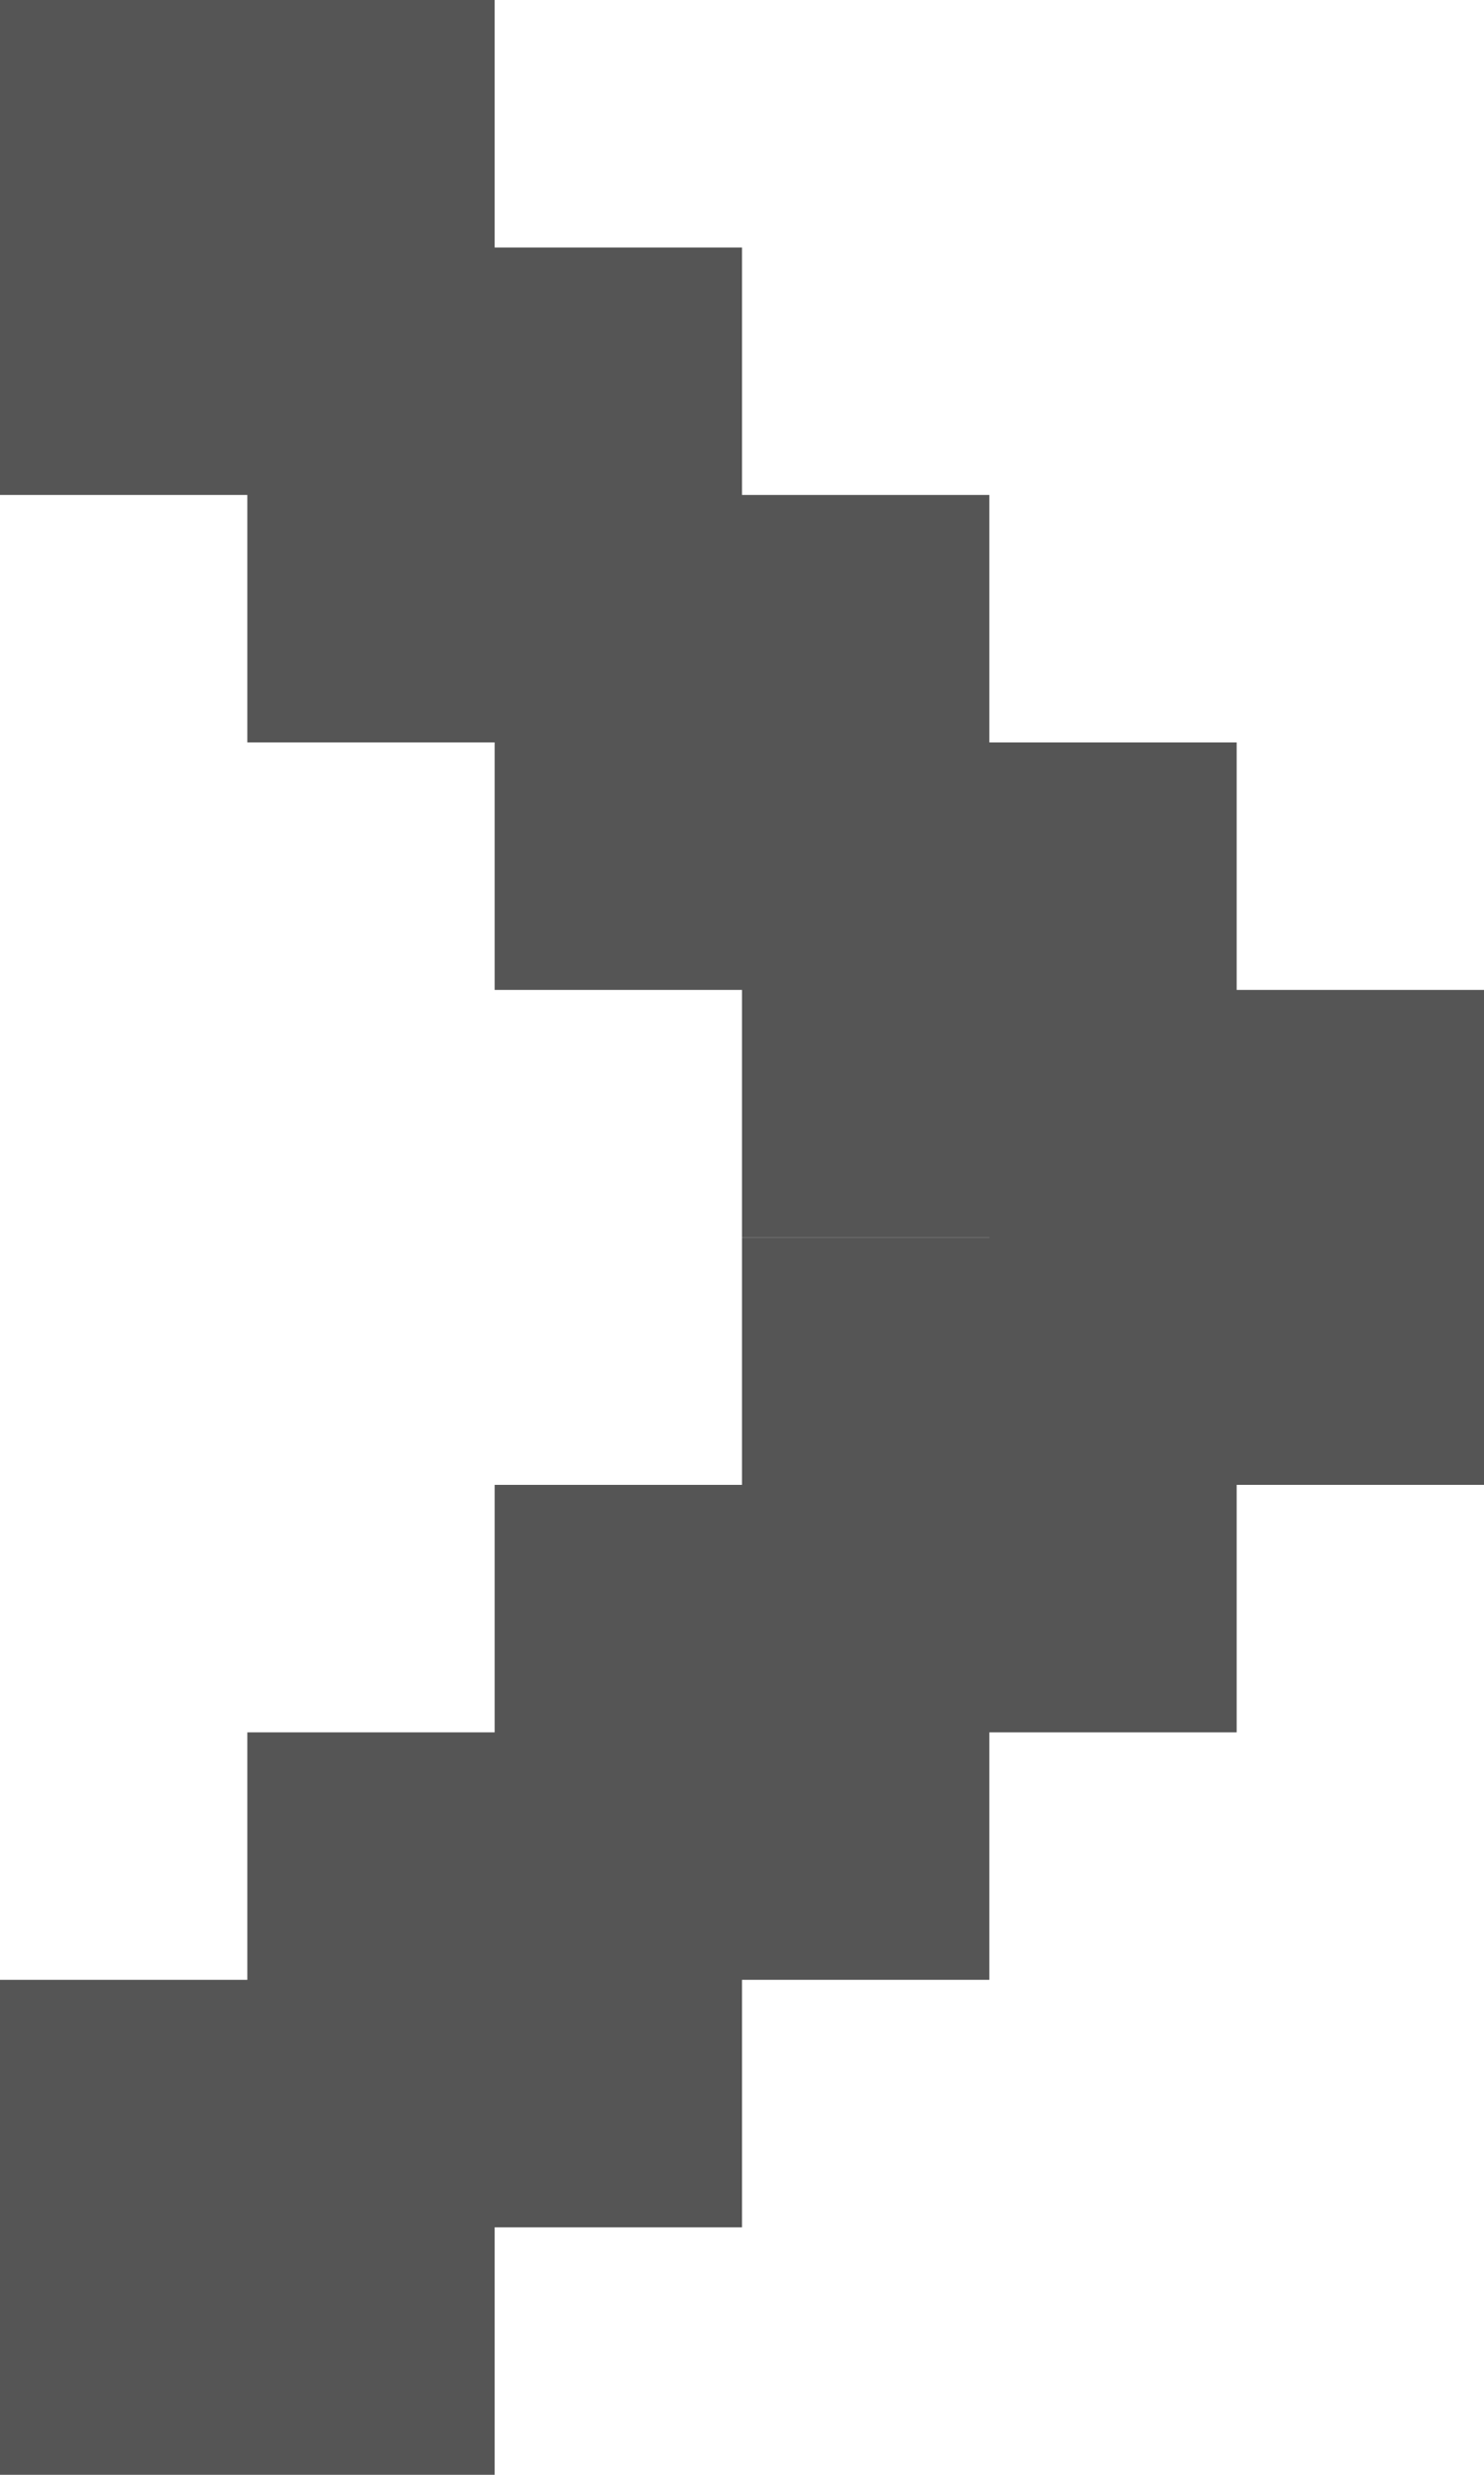 <svg width="6" height="10" viewBox="0 0 6 10" fill="none" xmlns="http://www.w3.org/2000/svg">
<path d="M0 0H2V2H0V0Z" fill="#555555"/>
<path d="M1 1H3V3H1V1Z" fill="#555555"/>
<path d="M2 2H4V4H2V2Z" fill="#555555"/>
<path d="M3 3H5V5H3V3Z" fill="#555555"/>
<path d="M4 4H6V6H4V4Z" fill="#555555"/>
<path d="M3 5H5V7H3V5Z" fill="#555555"/>
<path d="M2 6H4V8H2V6Z" fill="#555555"/>
<path d="M1 7H3V9H1V7Z" fill="#555555"/>
<path d="M0 8H2V10H0V8Z" fill="#555555"/>
</svg>
